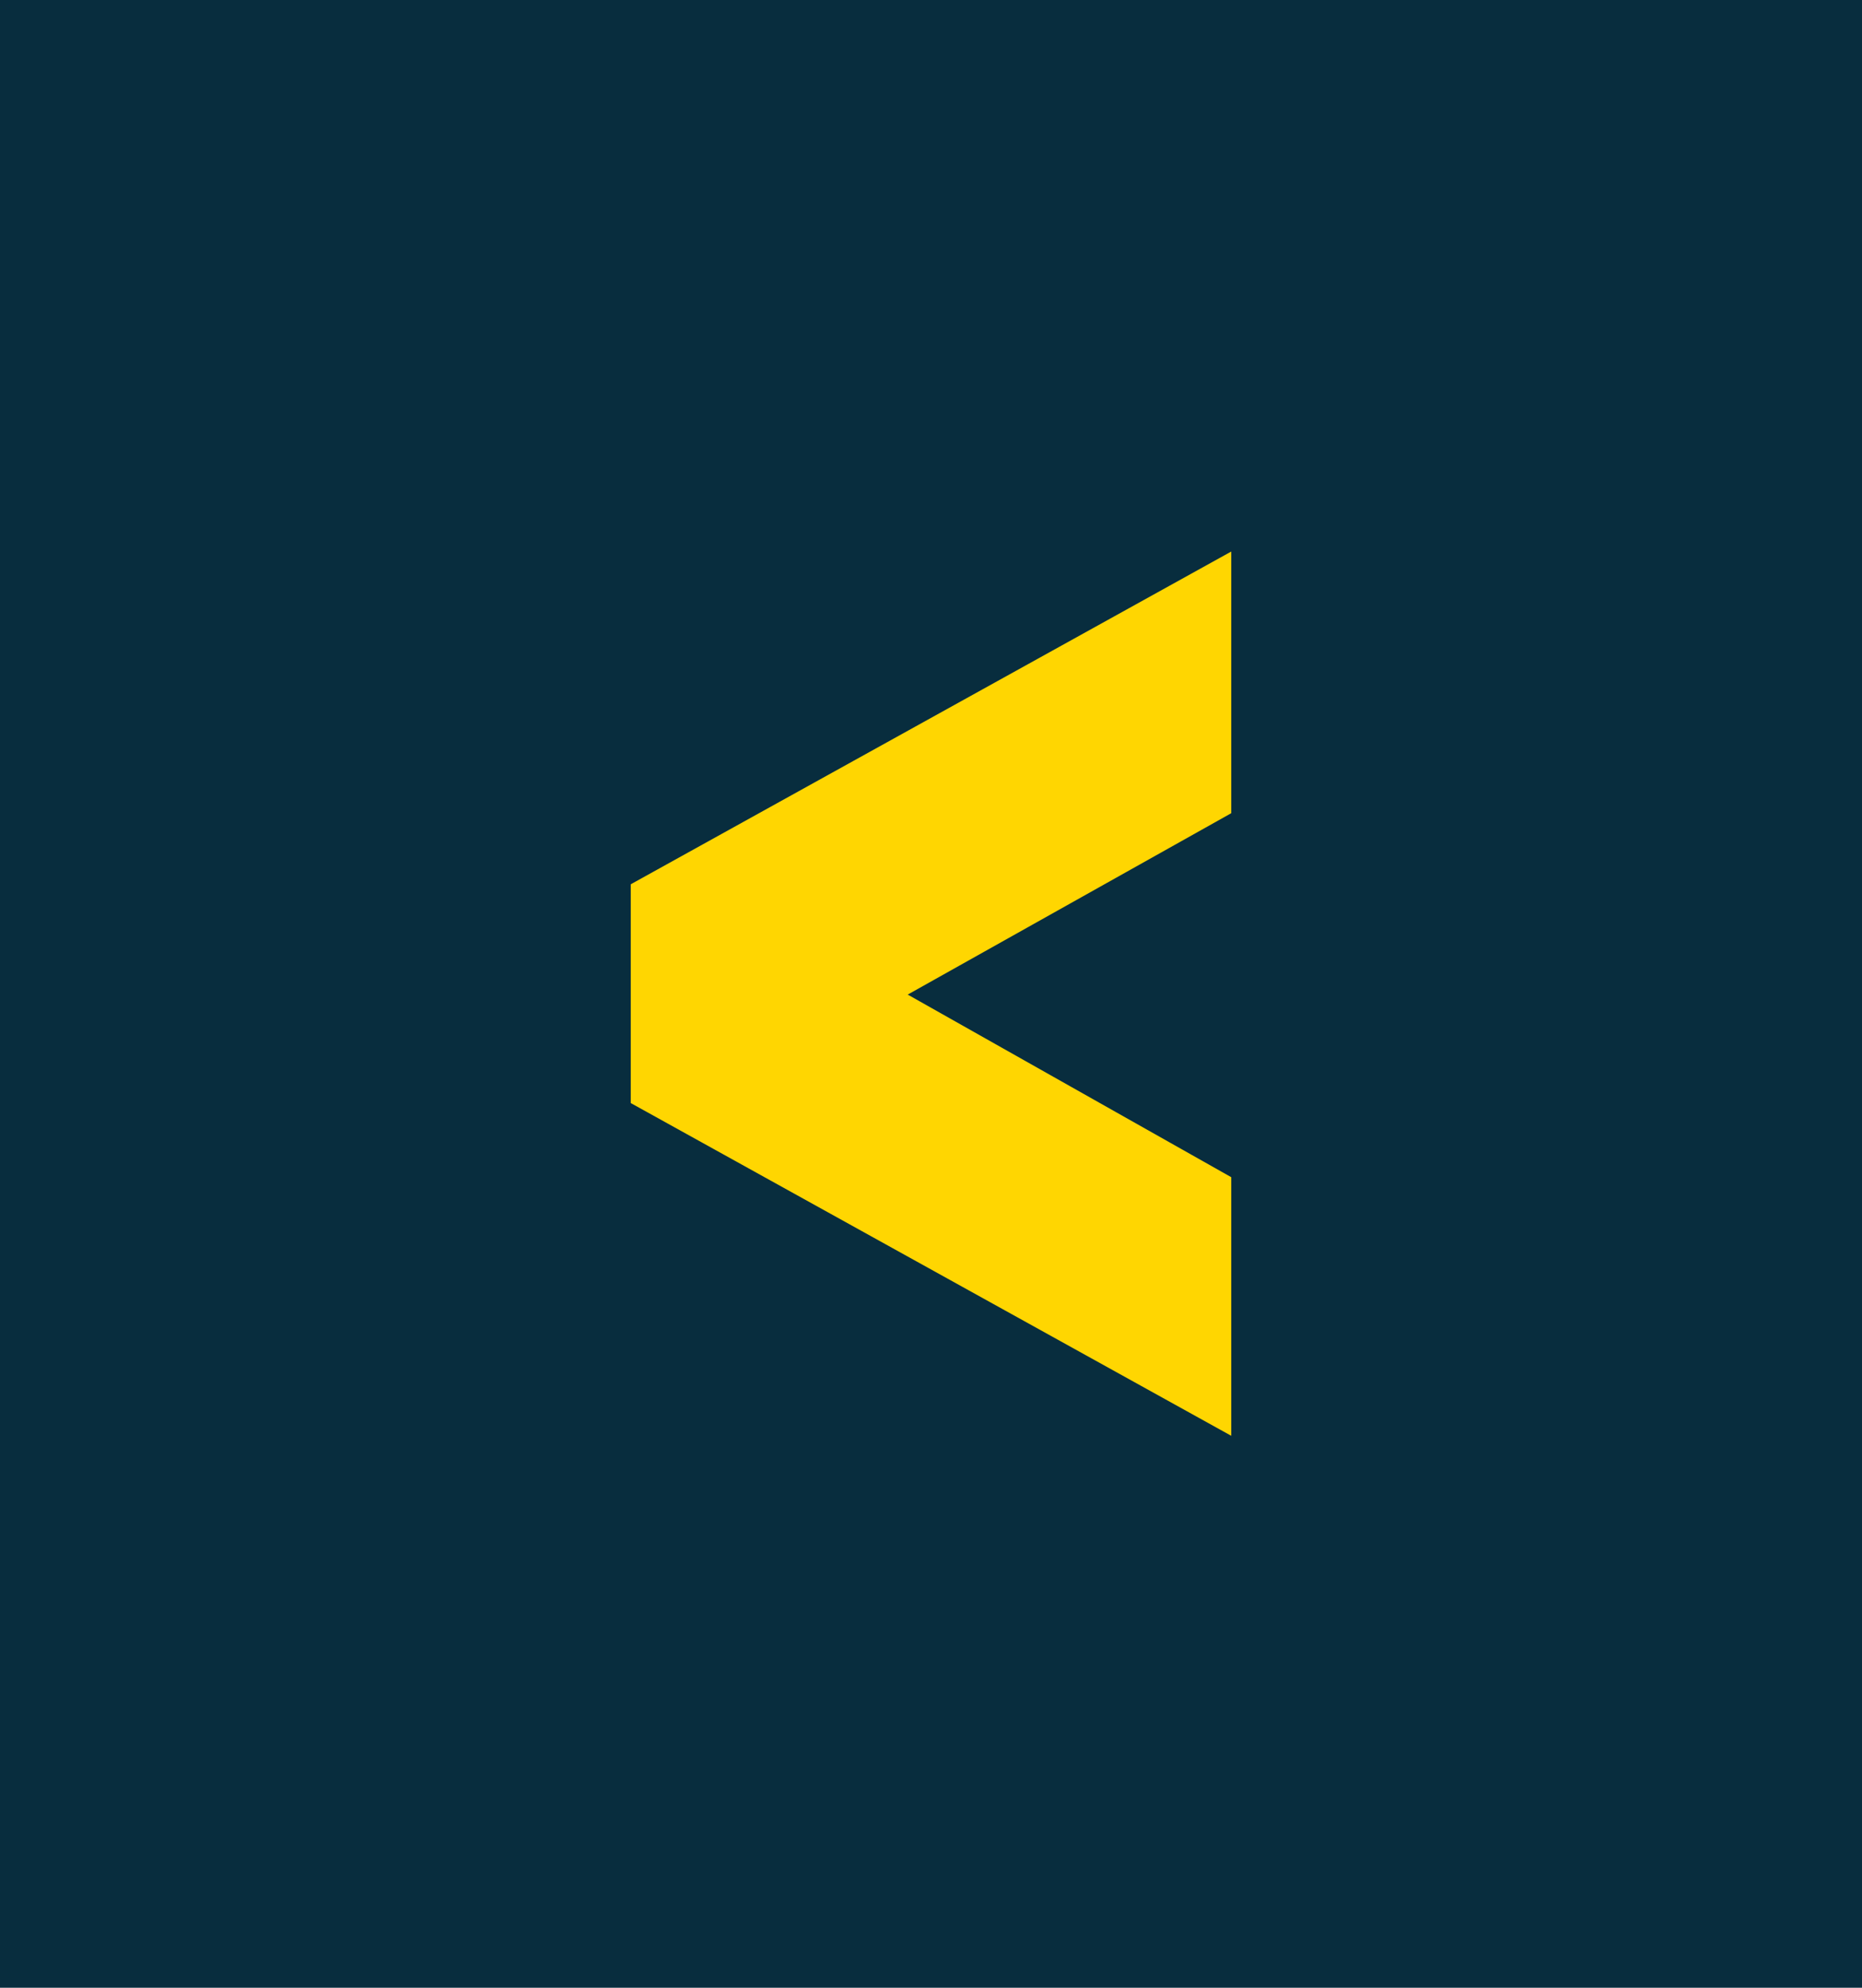 <svg xmlns="http://www.w3.org/2000/svg" viewBox="0 0 91.16 97.31"><defs><style>.cls-1{fill:#082d3e;}.cls-2{fill:#ffd601;}</style></defs><g id="Calque_2" data-name="Calque 2"><g id="Calque_1-2" data-name="Calque 1"><rect class="cls-1" width="91.16" height="97.31"/><path class="cls-2" d="M60.28,27V39.81L44.44,48.69l15.84,8.94V70.29L30.88,54V43.29Z"/></g></g></svg>